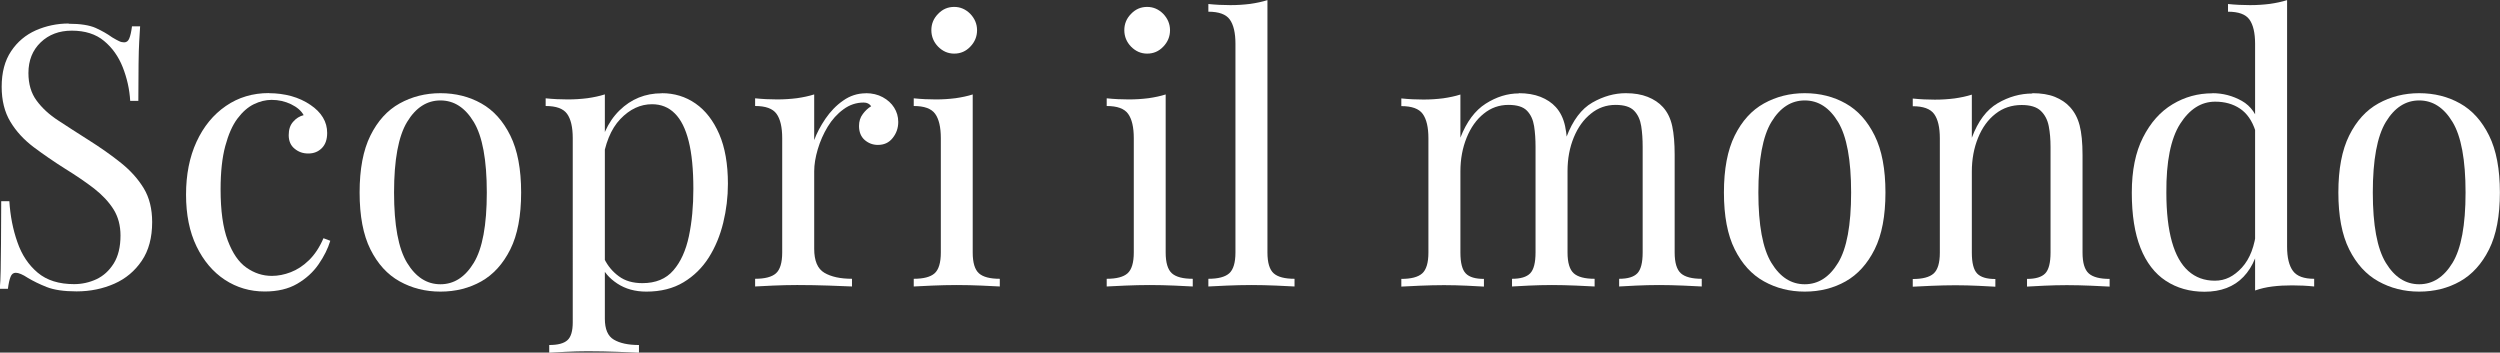 <?xml version="1.0" encoding="UTF-8"?>
<svg id="Livello_2" data-name="Livello 2" xmlns="http://www.w3.org/2000/svg" viewBox="0 0 224.27 31.63">
  <rect x="0" y="0" width="224.27" height="31.63" fill="#333333" stroke="none"/>
  <defs>
    <style>
      .cls-1 {
        fill: #fff;
      }
    </style>
  </defs>
  <g id="Livello_17" data-name="Livello 17">
    <g>
      <path class="cls-1" d="M6.16,2.13c1.06,0,1.87.13,2.43.38.55.25,1.04.53,1.47.84.26.15.46.27.62.34.16.08.31.11.46.11.21,0,.37-.12.46-.36.1-.24.18-.6.24-1.08h.73c-.02.37-.05.81-.08,1.33-.03.51-.05,1.19-.06,2.03-.01.84-.02,1.95-.02,3.33h-.73c-.06-1.05-.29-2.05-.67-3.02-.38-.96-.94-1.75-1.68-2.36-.73-.61-1.7-.92-2.89-.92-1.13,0-2.06.35-2.79,1.05-.73.7-1.1,1.62-1.1,2.75,0,.98.24,1.81.73,2.47.49.67,1.14,1.27,1.96,1.8.82.54,1.71,1.11,2.67,1.72,1.11.7,2.09,1.39,2.95,2.08.86.69,1.54,1.45,2.04,2.28.5.83.75,1.84.75,3.02,0,1.4-.31,2.56-.93,3.47-.62.92-1.44,1.61-2.46,2.06s-2.15.69-3.39.69c-1.13,0-2.02-.13-2.68-.39-.66-.26-1.22-.54-1.69-.82-.47-.31-.83-.46-1.09-.46-.21,0-.37.12-.46.36-.1.24-.18.6-.24,1.08h-.73c.04-.46.07-1,.08-1.62s.02-1.44.03-2.44c.01-1,.02-2.27.02-3.8h.73c.08,1.31.32,2.54.72,3.67.39,1.14,1,2.05,1.82,2.74.82.69,1.91,1.03,3.27,1.03.7,0,1.37-.15,2-.44.63-.3,1.14-.76,1.55-1.41.4-.64.61-1.48.61-2.51,0-.9-.21-1.68-.62-2.34-.42-.67-1-1.29-1.74-1.87-.75-.58-1.62-1.17-2.62-1.79-1-.63-1.94-1.28-2.81-1.93-.87-.66-1.57-1.41-2.09-2.28-.52-.86-.78-1.91-.78-3.13,0-1.29.28-2.35.85-3.2.56-.84,1.3-1.46,2.22-1.87.92-.4,1.9-.61,2.94-.61Z"/>
      <path class="cls-1" d="M24.15,8.36c.68,0,1.34.09,1.98.26.64.18,1.21.44,1.72.79.49.33.86.7,1.12,1.13.26.43.38.89.38,1.39,0,.59-.16,1.04-.48,1.36-.32.32-.72.48-1.21.48s-.88-.14-1.23-.43c-.35-.28-.53-.69-.53-1.21s.13-.91.4-1.21c.27-.31.58-.5.94-.59-.21-.39-.59-.72-1.13-.98-.54-.26-1.12-.39-1.74-.39-.53,0-1.06.13-1.6.39-.53.26-1.02.69-1.47,1.29-.45.6-.81,1.42-1.09,2.46-.28,1.04-.42,2.33-.42,3.88,0,1.92.21,3.45.64,4.59.43,1.14.98,1.95,1.68,2.44s1.45.74,2.28.74c.55,0,1.12-.11,1.69-.33.57-.22,1.12-.57,1.63-1.07.51-.49.95-1.15,1.31-1.98l.61.23c-.21.7-.56,1.4-1.05,2.11-.49.71-1.13,1.29-1.92,1.75-.79.46-1.76.69-2.91.69-1.32,0-2.51-.35-3.58-1.05-1.06-.7-1.91-1.7-2.54-3-.63-1.3-.94-2.85-.94-4.64s.31-3.37.94-4.74c.63-1.37,1.51-2.44,2.63-3.21,1.13-.78,2.42-1.16,3.86-1.16Z"/>
      <path class="cls-1" d="M39.51,8.36c1.36,0,2.59.31,3.67.92,1.09.61,1.95,1.57,2.6,2.88.65,1.31.97,3.02.97,5.11s-.32,3.8-.97,5.1c-.65,1.3-1.52,2.26-2.6,2.87s-2.31.92-3.67.92-2.56-.31-3.66-.92-1.97-1.57-2.62-2.87c-.65-1.3-.97-3-.97-5.1s.32-3.8.97-5.11c.65-1.31,1.52-2.27,2.62-2.88,1.1-.61,2.32-.92,3.66-.92ZM39.51,9.01c-1.21,0-2.21.64-2.99,1.93-.78,1.29-1.17,3.4-1.17,6.33s.39,5.03,1.17,6.31c.78,1.28,1.77,1.92,2.99,1.92s2.21-.64,2.99-1.92c.78-1.28,1.17-3.38,1.17-6.31s-.39-5.04-1.17-6.33c-.78-1.29-1.77-1.93-2.99-1.93Z"/>
      <path class="cls-1" d="M54.26,8.46v20.13c0,.94.27,1.57.81,1.88.54.32,1.29.48,2.25.48v.69c-.47-.02-1.12-.05-1.95-.08-.83-.03-1.71-.05-2.65-.05-.66,0-1.32.02-1.96.05-.65.03-1.15.06-1.49.08v-.69c.77,0,1.31-.14,1.63-.43.32-.28.48-.82.48-1.61V12.39c0-.98-.17-1.71-.51-2.18-.34-.47-.98-.7-1.92-.7v-.69c.68.07,1.34.1,1.98.1s1.21-.04,1.77-.11c.56-.08,1.08-.19,1.55-.34ZM59.37,8.36c1.13,0,2.14.31,3.03.93.89.62,1.6,1.54,2.12,2.74.52,1.2.78,2.69.78,4.46,0,1.18-.14,2.34-.42,3.49-.28,1.15-.71,2.19-1.29,3.11-.59.93-1.34,1.67-2.27,2.23-.93.56-2.04.84-3.34.84-1,0-1.87-.24-2.6-.72-.73-.48-1.23-1.06-1.48-1.74l.32-.46c.3.61.73,1.13,1.29,1.54.56.42,1.27.62,2.12.62,1.19,0,2.12-.38,2.78-1.15.66-.76,1.12-1.79,1.39-3.06.27-1.28.4-2.69.4-4.24,0-1.75-.14-3.18-.42-4.29s-.69-1.94-1.25-2.49c-.55-.55-1.23-.82-2.04-.82-1.04,0-1.99.44-2.84,1.33s-1.39,2.22-1.63,4.02l-.38-.46c.23-1.86.88-3.3,1.93-4.33,1.05-1.03,2.32-1.54,3.78-1.54Z"/>
      <path class="cls-1" d="M77.67,8.36c.57,0,1.08.12,1.52.36.44.24.78.55,1.02.93.24.38.37.81.37,1.29,0,.55-.17,1.03-.5,1.44-.33.42-.77.62-1.33.62-.45,0-.84-.15-1.18-.44-.34-.3-.51-.72-.51-1.26,0-.41.11-.77.34-1.07.22-.3.47-.53.75-.7-.15-.22-.37-.33-.67-.33-.66,0-1.27.2-1.82.61-.55.4-1.02.92-1.41,1.56-.38.63-.68,1.31-.89,2.02-.21.71-.32,1.37-.32,1.98v6.95c0,1.07.3,1.79.91,2.15.61.36,1.43.54,2.48.54v.69c-.49-.02-1.18-.05-2.08-.08-.89-.03-1.84-.05-2.84-.05-.72,0-1.44.02-2.16.05-.71.03-1.25.06-1.61.08v-.69c.87,0,1.5-.16,1.87-.49.37-.33.56-.95.56-1.87v-10.26c0-.98-.17-1.71-.51-2.18-.34-.47-.98-.7-1.92-.7v-.69c.68.07,1.34.1,1.98.1s1.21-.04,1.77-.11c.56-.08,1.08-.19,1.55-.34v4.1c.23-.63.57-1.27,1.01-1.92.44-.64.96-1.19,1.58-1.62.62-.44,1.3-.66,2.04-.66Z"/>
      <path class="cls-1" d="M87.26,8.46v14.19c0,.92.19,1.54.56,1.87.37.33,1,.49,1.87.49v.69c-.36-.02-.91-.05-1.64-.08-.73-.03-1.47-.05-2.22-.05s-1.46.02-2.2.05c-.75.03-1.3.06-1.66.08v-.69c.87,0,1.5-.16,1.87-.49.37-.33.56-.95.56-1.87v-10.26c0-.98-.17-1.71-.51-2.18-.34-.47-.98-.7-1.92-.7v-.69c.68.07,1.34.1,1.98.1s1.21-.04,1.77-.11c.56-.08,1.08-.19,1.55-.34ZM85.6.62c.55,0,1.03.21,1.44.62.4.42.61.91.61,1.47s-.2,1.06-.61,1.48c-.4.42-.88.62-1.44.62s-1.03-.21-1.44-.62c-.4-.41-.61-.91-.61-1.48s.2-1.06.61-1.47c.4-.42.88-.62,1.44-.62Z"/>
      <path class="cls-1" d="M104.57,8.46v14.19c0,.92.19,1.54.56,1.87.37.33,1,.49,1.87.49v.69c-.36-.02-.91-.05-1.64-.08-.73-.03-1.47-.05-2.22-.05s-1.46.02-2.2.05c-.75.03-1.3.06-1.66.08v-.69c.87,0,1.5-.16,1.87-.49.37-.33.56-.95.56-1.87v-10.26c0-.98-.17-1.71-.51-2.18-.34-.47-.98-.7-1.92-.7v-.69c.68.07,1.34.1,1.98.1s1.21-.04,1.77-.11c.56-.08,1.08-.19,1.55-.34ZM102.91.62c.55,0,1.03.21,1.44.62.4.42.61.91.61,1.47s-.2,1.06-.61,1.48c-.4.42-.88.62-1.44.62s-1.03-.21-1.44-.62c-.4-.41-.61-.91-.61-1.48s.2-1.06.61-1.47c.4-.42.88-.62,1.44-.62Z"/>
      <path class="cls-1" d="M113.7,0v22.65c0,.92.19,1.54.56,1.87.37.33,1,.49,1.87.49v.69c-.36-.02-.91-.05-1.65-.08-.73-.03-1.47-.05-2.22-.05s-1.46.02-2.2.05c-.75.03-1.3.06-1.66.08v-.69c.87,0,1.5-.16,1.87-.49.37-.33.56-.95.56-1.87V3.93c0-.98-.17-1.71-.51-2.18-.34-.47-.98-.7-1.92-.7V.36c.68.07,1.34.1,1.98.1s1.21-.04,1.77-.11c.56-.08,1.08-.19,1.55-.34Z"/>
      <path class="cls-1" d="M136.25,8.36c.74,0,1.39.11,1.95.33.55.22,1.01.52,1.37.92.4.44.68,1.01.83,1.7.15.7.22,1.56.22,2.59v8.75c0,.92.19,1.54.56,1.87.37.33,1,.49,1.87.49v.69c-.36-.02-.92-.05-1.66-.08-.75-.03-1.47-.05-2.17-.05s-1.39.02-2.06.05c-.67.03-1.18.06-1.52.08v-.69c.77,0,1.31-.16,1.63-.49.32-.33.48-.95.48-1.87v-9.47c0-.68-.04-1.3-.13-1.87-.09-.57-.3-1.03-.64-1.38-.34-.35-.89-.52-1.66-.52-.83,0-1.57.26-2.22.79-.65.52-1.16,1.24-1.53,2.15-.37.91-.56,1.92-.56,3.03v7.28c0,.92.16,1.54.48,1.87.32.33.86.49,1.63.49v.69c-.34-.02-.85-.05-1.52-.08-.67-.03-1.36-.05-2.06-.05s-1.43.02-2.17.05c-.75.03-1.3.06-1.66.08v-.69c.87,0,1.5-.16,1.87-.49.37-.33.56-.95.56-1.87v-10.26c0-.98-.17-1.71-.51-2.18-.34-.47-.98-.7-1.92-.7v-.69c.68.07,1.34.1,1.98.1s1.21-.04,1.77-.11c.56-.08,1.08-.19,1.55-.34v3.87c.55-1.42,1.31-2.44,2.27-3.05.96-.61,1.95-.92,2.97-.92ZM145.86,8.36c.75,0,1.39.11,1.95.33.55.22,1.01.52,1.37.92.4.44.68,1.01.83,1.7.15.7.22,1.56.22,2.59v8.75c0,.92.19,1.54.56,1.87.37.33,1,.49,1.87.49v.69c-.36-.02-.92-.05-1.66-.08-.75-.03-1.47-.05-2.17-.05s-1.39.02-2.06.05c-.67.03-1.18.06-1.52.08v-.69c.77,0,1.31-.16,1.63-.49.32-.33.48-.95.48-1.87v-9.47c0-.68-.04-1.3-.13-1.87-.09-.57-.3-1.03-.64-1.38-.34-.35-.89-.52-1.66-.52-.83,0-1.57.26-2.22.79-.65.52-1.16,1.23-1.53,2.13-.37.9-.56,1.9-.56,3.02l-.1-3.05c.57-1.51,1.35-2.54,2.33-3.1.98-.56,1.98-.84,3-.84Z"/>
      <path class="cls-1" d="M161.9,8.36c1.36,0,2.59.31,3.67.92,1.09.61,1.95,1.57,2.6,2.88.65,1.31.97,3.02.97,5.11s-.32,3.8-.97,5.1c-.65,1.3-1.52,2.26-2.6,2.87s-2.31.92-3.67.92-2.56-.31-3.66-.92-1.97-1.57-2.62-2.87c-.65-1.3-.97-3-.97-5.1s.32-3.8.97-5.11c.65-1.31,1.52-2.27,2.62-2.88,1.1-.61,2.32-.92,3.66-.92ZM161.9,9.01c-1.21,0-2.21.64-2.99,1.93-.78,1.29-1.17,3.4-1.17,6.33s.39,5.03,1.17,6.31c.78,1.28,1.77,1.92,2.99,1.92s2.21-.64,2.99-1.92,1.17-3.38,1.17-6.31-.39-5.04-1.17-6.33c-.78-1.29-1.77-1.93-2.99-1.93Z"/>
      <path class="cls-1" d="M182.31,8.36c.81,0,1.48.11,2.03.33.54.22,1,.52,1.36.92.4.44.69.98.86,1.64.17.66.26,1.54.26,2.66v8.75c0,.92.19,1.54.56,1.87.37.33,1,.49,1.87.49v.69c-.36-.02-.92-.05-1.66-.08-.75-.03-1.47-.05-2.17-.05s-1.39.02-2.06.05c-.67.03-1.18.06-1.52.08v-.69c.77,0,1.31-.16,1.63-.49.32-.33.48-.95.48-1.87v-9.47c0-.68-.05-1.3-.16-1.87-.11-.57-.35-1.03-.72-1.38-.37-.35-.94-.52-1.71-.52-.89,0-1.68.26-2.35.79-.67.52-1.19,1.24-1.56,2.15-.37.91-.56,1.92-.56,3.03v7.28c0,.92.16,1.54.48,1.87.32.33.86.49,1.63.49v.69c-.34-.02-.85-.05-1.52-.08-.67-.03-1.36-.05-2.06-.05s-1.43.02-2.17.05c-.75.03-1.3.06-1.66.08v-.69c.87,0,1.5-.16,1.87-.49.37-.33.56-.95.56-1.87v-10.26c0-.98-.17-1.71-.51-2.18-.34-.47-.98-.7-1.92-.7v-.69c.68.07,1.34.1,1.98.1s1.21-.04,1.77-.11c.56-.08,1.08-.19,1.55-.34v3.87c.55-1.49,1.33-2.52,2.32-3.1.99-.58,2.03-.87,3.11-.87Z"/>
      <path class="cls-1" d="M198.47,8.36c.94,0,1.82.23,2.64.69.82.46,1.37,1.25,1.64,2.36l-.42.33c-.3-.92-.76-1.58-1.39-2-.63-.42-1.37-.62-2.22-.62-1.26,0-2.3.67-3.15,2-.84,1.33-1.25,3.39-1.23,6.16,0,1.77.17,3.24.5,4.41.33,1.17.82,2.04,1.47,2.62.65.58,1.44.87,2.38.87s1.7-.39,2.43-1.18c.72-.79,1.16-1.94,1.31-3.47l.38.46c-.17,1.66-.69,2.94-1.55,3.84s-2.03,1.34-3.5,1.34c-1.32,0-2.48-.33-3.47-.98s-1.75-1.64-2.27-2.95c-.52-1.31-.78-2.96-.78-4.95s.33-3.64,1.01-4.97c.67-1.32,1.55-2.31,2.65-2.97,1.1-.66,2.28-.98,3.56-.98ZM205.17,0v22.13c0,.98.18,1.71.53,2.18.35.47.98.7,1.9.7v.69c-.66-.07-1.32-.1-1.98-.1-.62,0-1.21.03-1.77.1s-1.08.19-1.55.36V3.93c0-.98-.17-1.71-.51-2.18-.34-.47-.98-.7-1.92-.7V.36c.68.07,1.34.1,1.98.1s1.21-.04,1.77-.11c.56-.08,1.08-.19,1.55-.34Z"/>
      <path class="cls-1" d="M217.02,8.36c1.36,0,2.59.31,3.67.92,1.09.61,1.95,1.57,2.6,2.88.65,1.31.97,3.02.97,5.11s-.32,3.8-.97,5.1c-.65,1.3-1.52,2.26-2.6,2.87s-2.31.92-3.67.92-2.56-.31-3.66-.92c-1.1-.61-1.97-1.57-2.62-2.87-.65-1.3-.97-3-.97-5.1s.32-3.8.97-5.11c.65-1.31,1.52-2.27,2.62-2.88,1.1-.61,2.32-.92,3.66-.92ZM217.02,9.01c-1.21,0-2.21.64-2.99,1.93-.78,1.29-1.17,3.4-1.17,6.33s.39,5.03,1.17,6.31,1.77,1.92,2.99,1.92,2.21-.64,2.99-1.92,1.17-3.38,1.17-6.31-.39-5.04-1.17-6.33c-.78-1.29-1.77-1.93-2.99-1.93Z"/>
    </g>
  </g>
</svg>